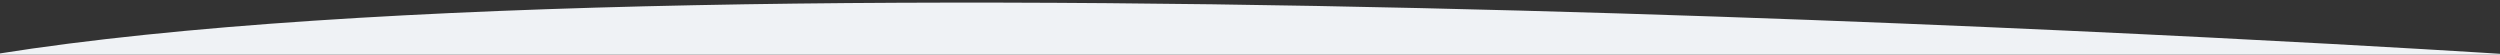 <?xml version="1.0" encoding="UTF-8"?> <svg xmlns="http://www.w3.org/2000/svg" width="1920" height="42" viewBox="0 0 1920 42" fill="none"><rect x="0" y="0" width="1920" height="42" fill="#333333" stroke="none"/> <g clip-path="url(#clip0_8088_208)"> <path d="M1917.5 1423.17C1426.5 1533.04 -2 1423.17 -2 1423.17C-2 1423.17 -2 712.947 -2 41.323C555 -47.154 1920 41.323 1920 41.323C1920 41.323 1917.5 998.911 1917.5 1423.17Z" fill="#EFF2F5"></path> </g> <defs> <clipPath id="clip0_8088_208"> <rect width="1920" height="42" fill="white"></rect> </clipPath> </defs> </svg> 